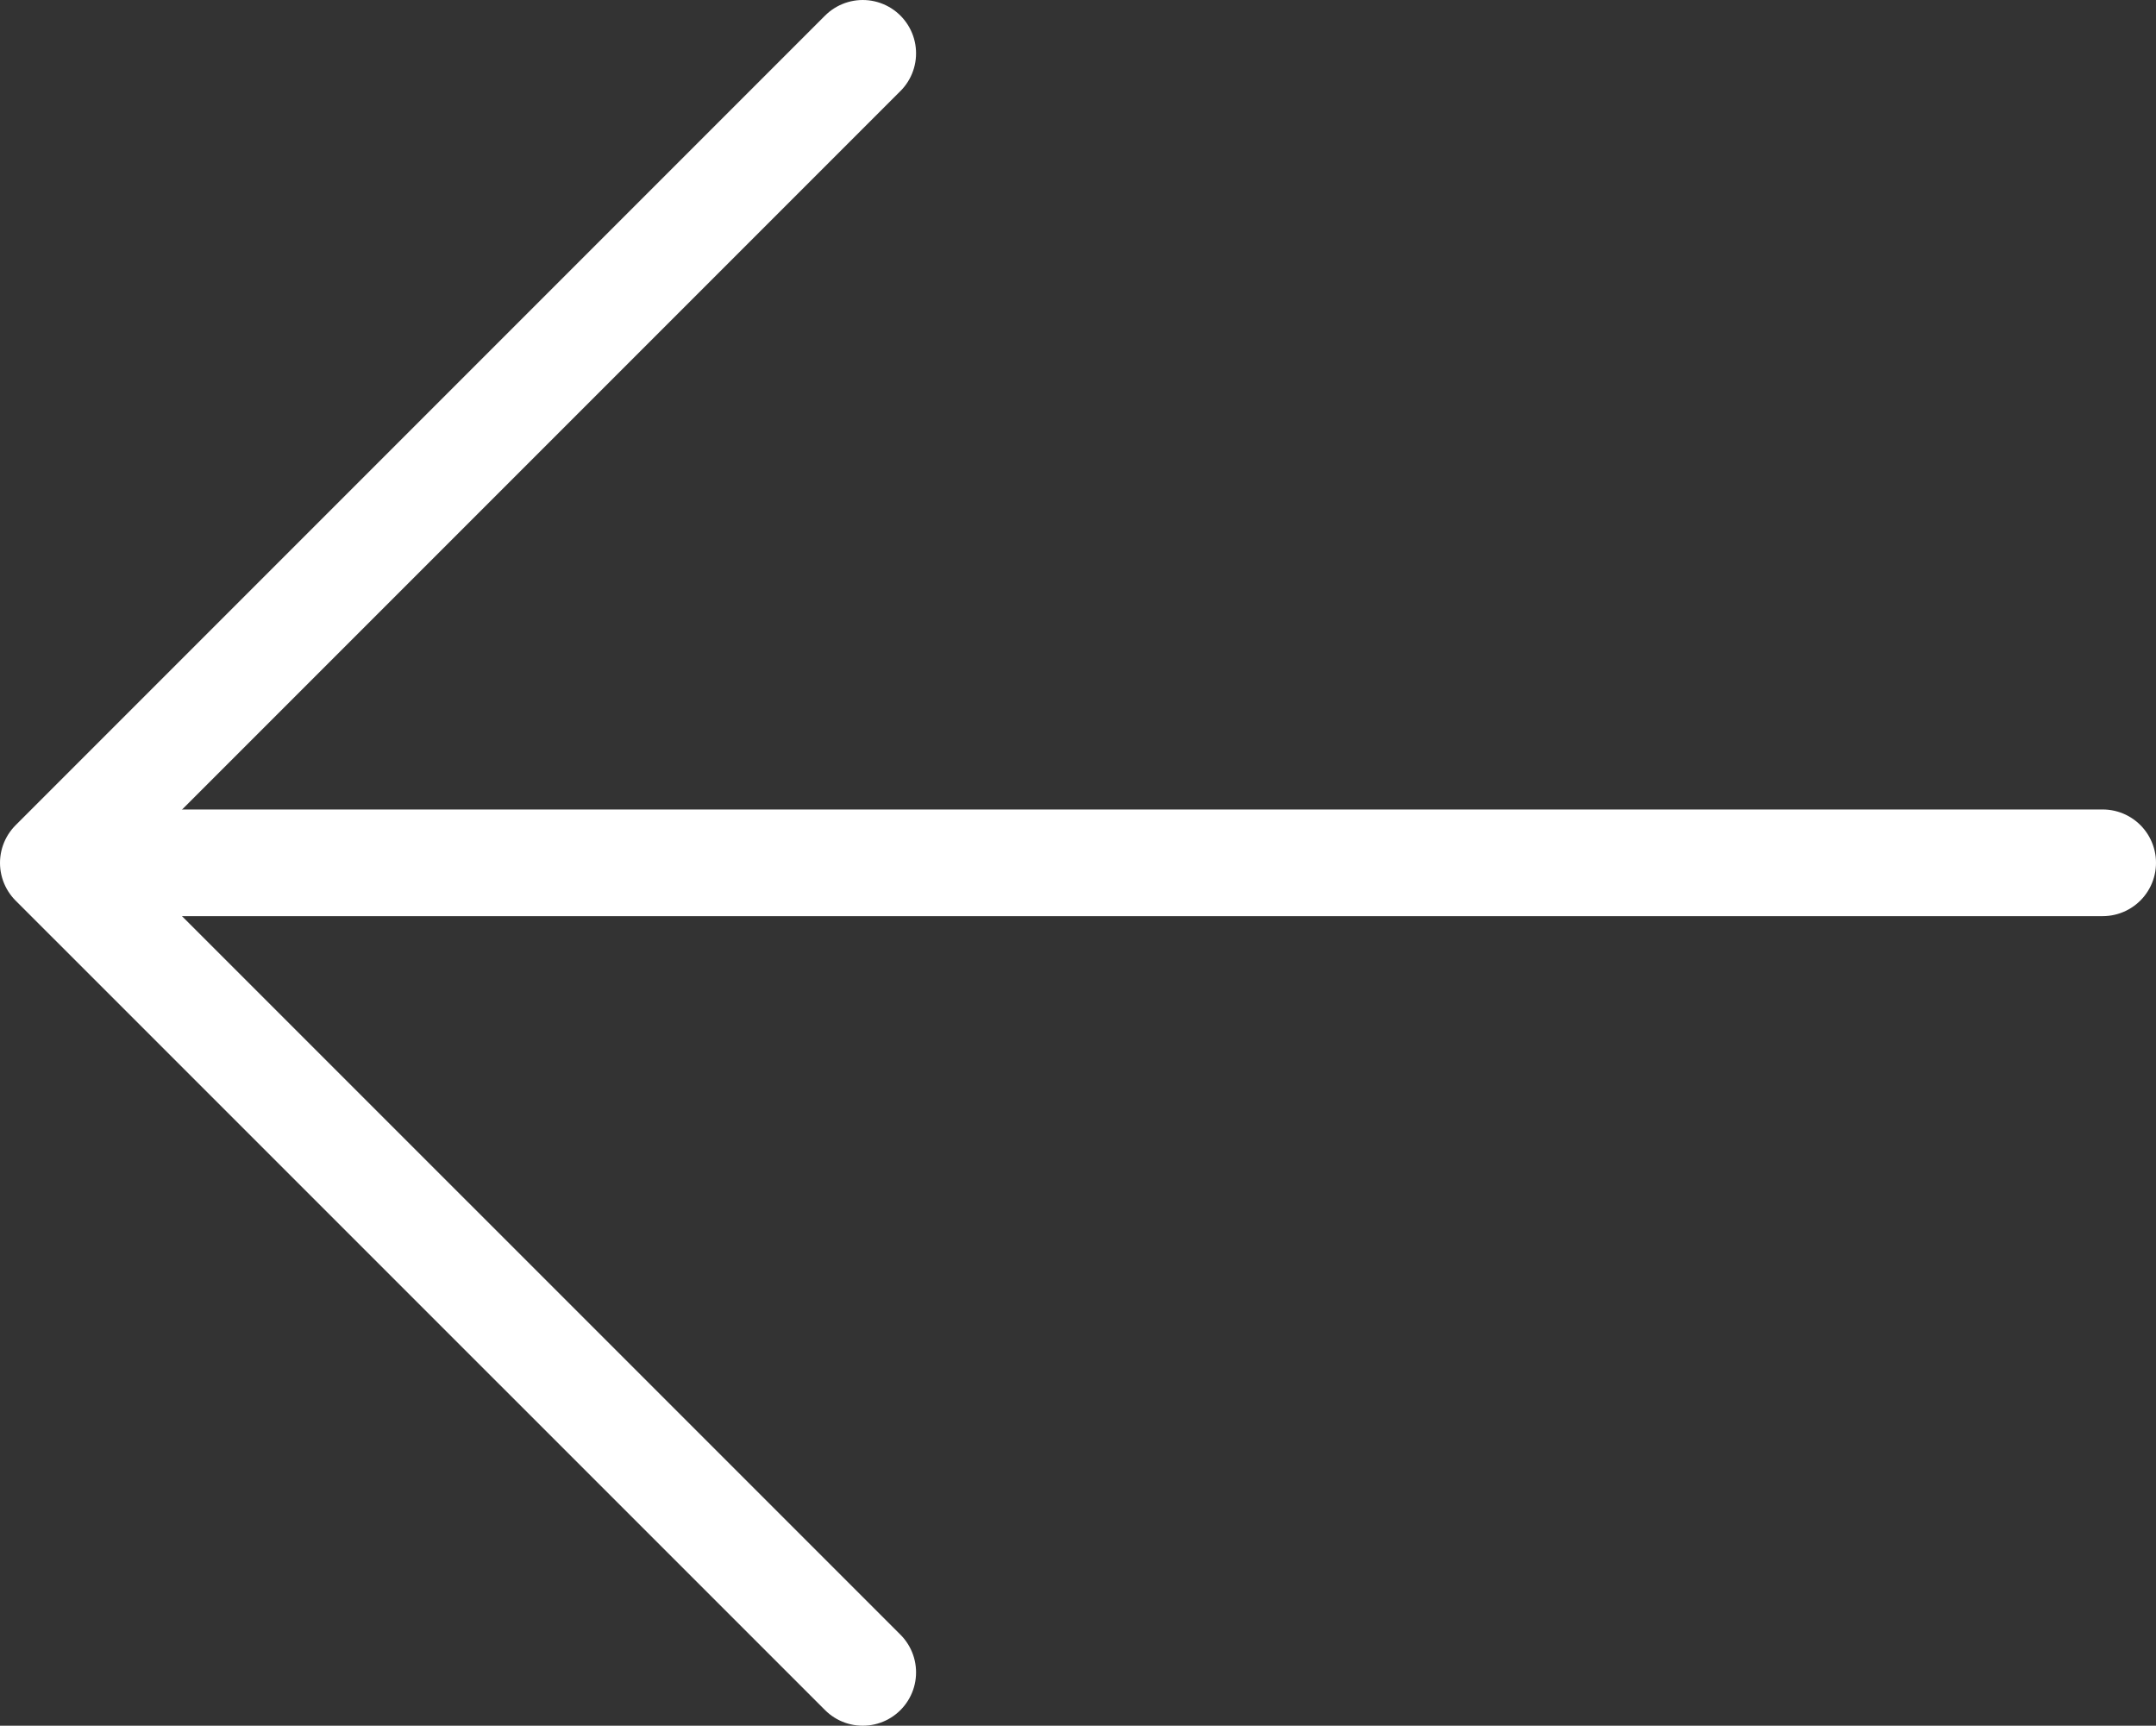 <?xml version="1.0" encoding="utf-8"?>
<!-- Generator: Adobe Illustrator 16.0.0, SVG Export Plug-In . SVG Version: 6.00 Build 0)  -->
<!DOCTYPE svg PUBLIC "-//W3C//DTD SVG 1.1//EN" "http://www.w3.org/Graphics/SVG/1.1/DTD/svg11.dtd">
<svg version="1.1" id="Layer_1" xmlns="http://www.w3.org/2000/svg" xmlns:xlink="http://www.w3.org/1999/xlink" x="0px" y="0px"
	 width="20.217px" height="16.179px" viewBox="0 0 20.217 16.179" enable-background="new 0 0 20.217 16.179" xml:space="preserve">
<rect x="0" y="0" width="20.217" height="16.179" fill="#333333" stroke="none"/>
<line fill="none" stroke="#FFFFFF" stroke-linecap="round" stroke-linejoin="round" stroke-miterlimit="10" x1="19.717" y1="8.089" x2="0.934" y2="8.089"/>
<polyline fill="none" stroke="#FFFFFF" stroke-linecap="round" stroke-linejoin="round" stroke-miterlimit="10" points="
	8.09,15.679 0.5,8.09 8.09,0.5 "/>
</svg>
